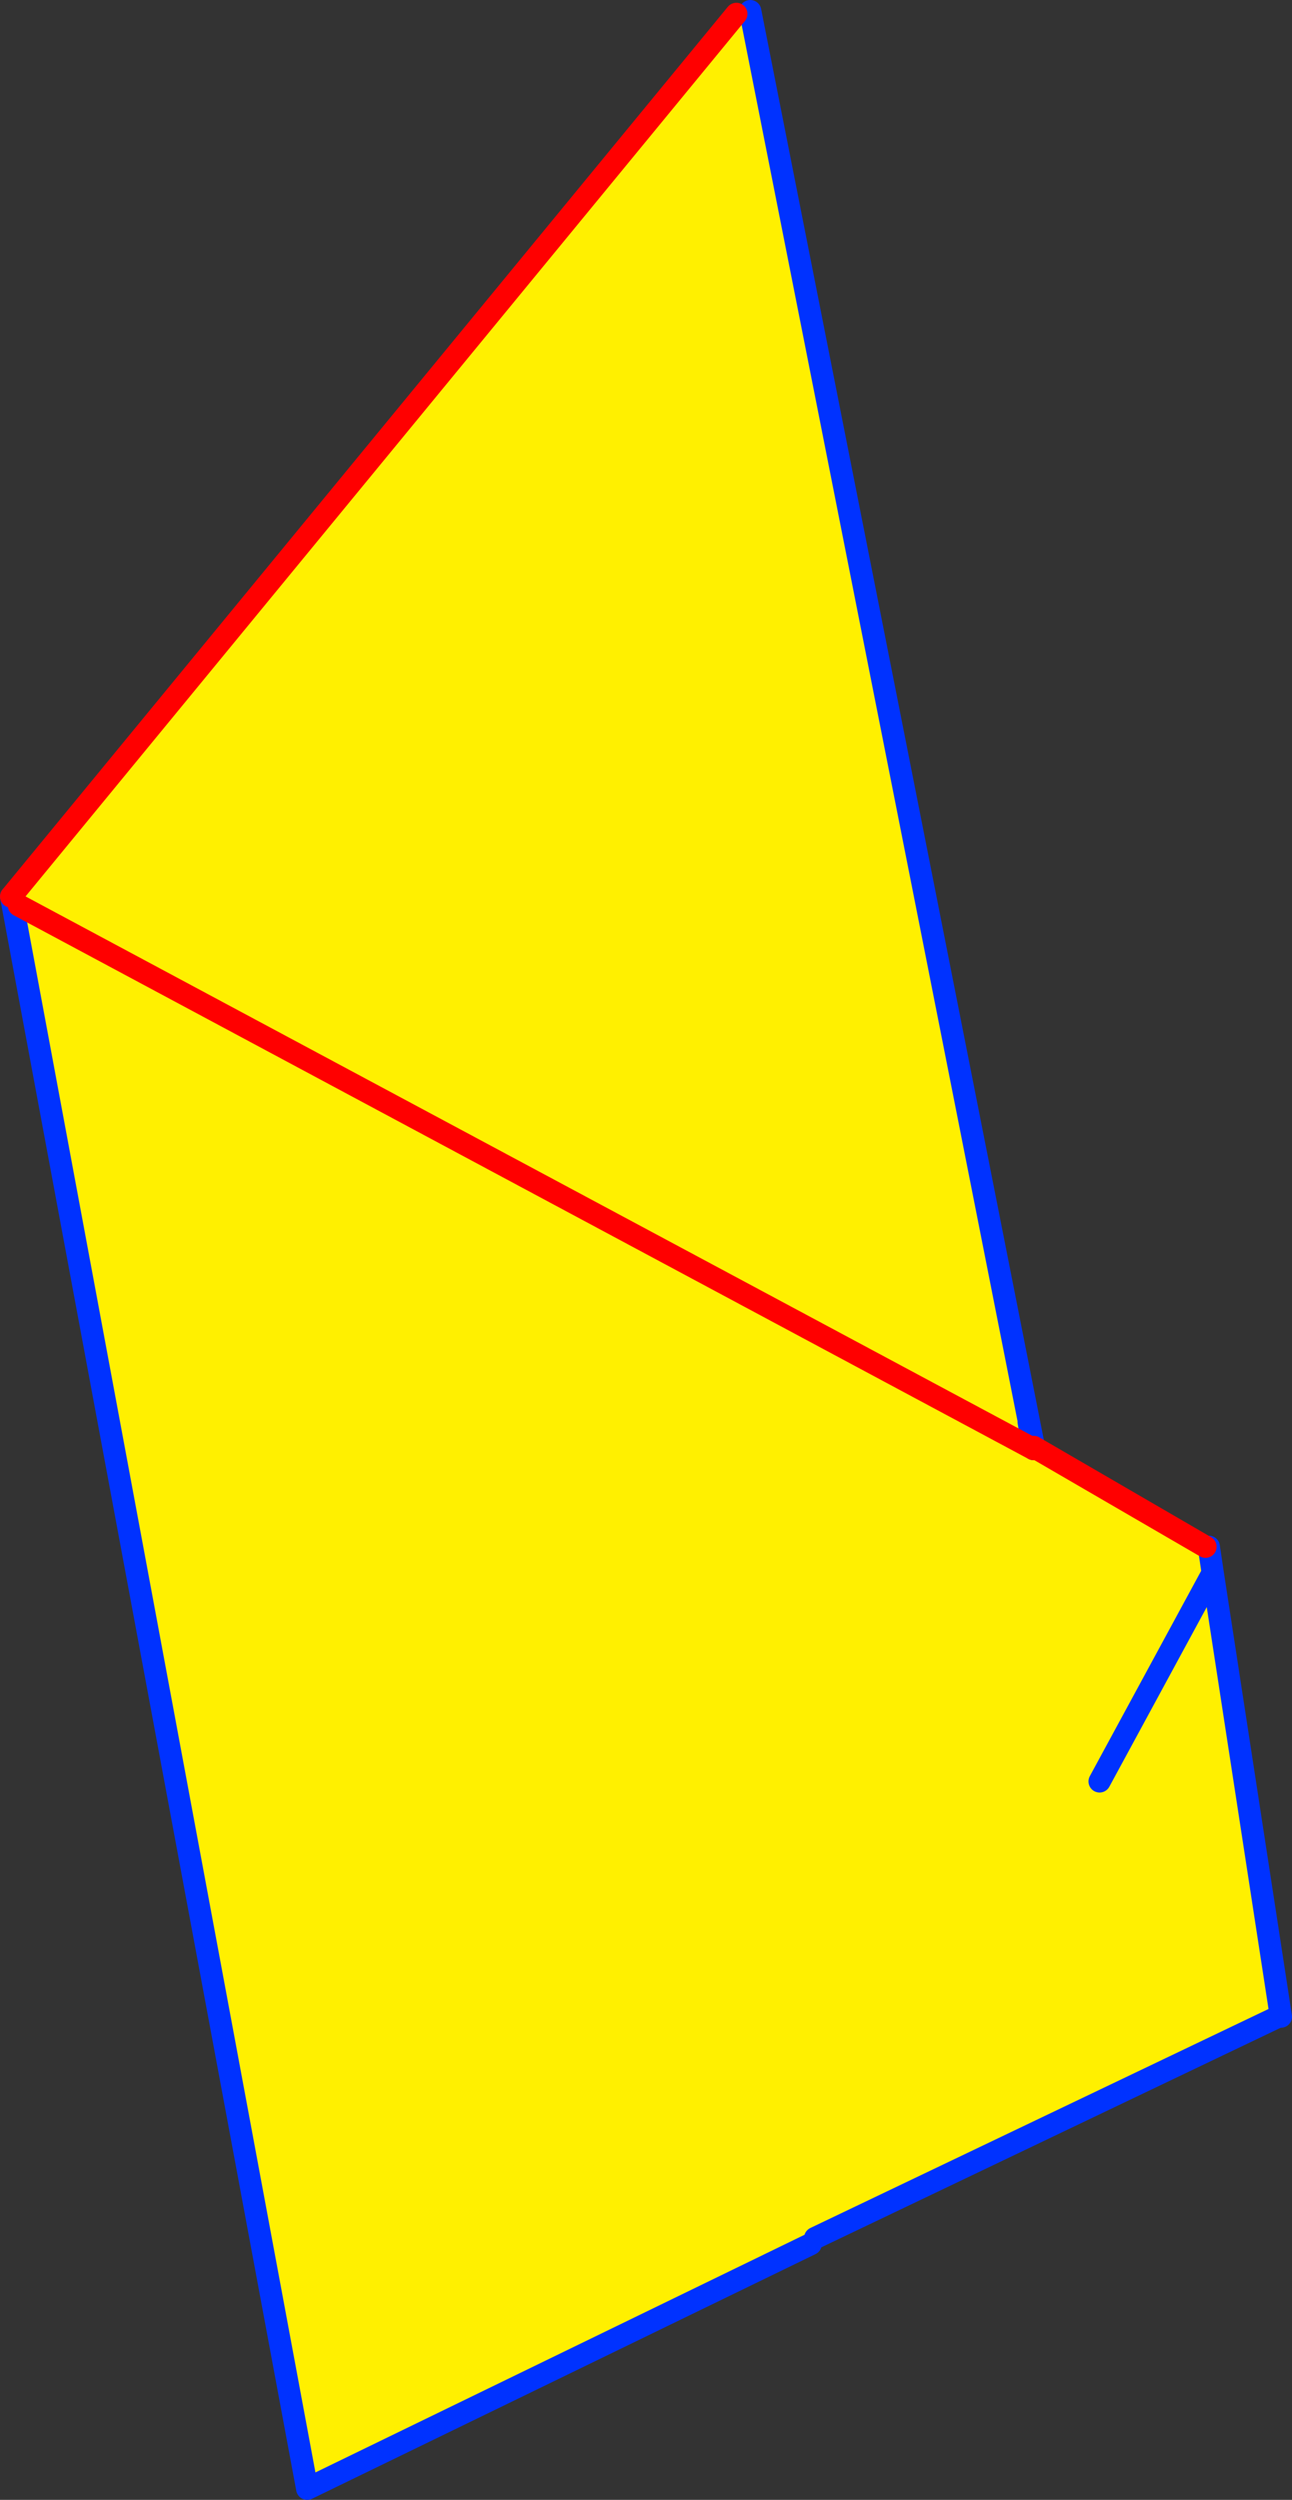 <?xml version="1.0" encoding="UTF-8" standalone="no"?>
<svg xmlns:xlink="http://www.w3.org/1999/xlink" height="225.3px" width="116.5px" xmlns="http://www.w3.org/2000/svg">
  <rect width="100%" height="100%" fill="#333333" stroke="none"/>
  <g transform="matrix(1.0, 0.0, 0.0, 1.0, -227.3, -97.4)">
    <path d="M336.0 236.8 L336.3 236.8 336.65 239.15 342.8 279.15 342.45 279.2 300.8 299.1 300.4 299.65 255.0 321.7 228.3 178.2 293.7 98.65 294.95 98.4 320.45 227.4 320.05 225.55 320.25 226.7 320.5 227.8 336.0 236.8 M320.55 228.0 L320.5 227.8 320.55 228.0 320.5 228.0 229.0 179.0 320.5 228.0 320.55 228.0 M326.45 257.95 L336.65 239.15 326.45 257.95 M320.5 228.0 L320.25 226.7 320.5 228.0" fill="#fff000" fill-rule="evenodd" stroke="none"/>
    <path d="M320.5 227.8 L320.55 228.0 M336.65 239.15 L336.3 236.8 M342.8 279.15 L336.65 239.15 326.45 257.95 M294.95 98.4 L320.45 227.4 320.5 227.8 M320.25 226.7 L320.5 228.0 M320.45 227.4 L320.05 225.55 320.25 226.7 M300.4 299.65 L255.0 321.7 228.3 178.2 M342.45 279.2 L300.8 299.1" fill="none" stroke="#0032ff" stroke-linecap="round" stroke-linejoin="round" stroke-width="2.0"/>
    <path d="M336.0 236.8 L320.5 227.8 M320.55 228.0 L320.5 228.0 229.0 179.0 M228.3 178.2 L293.7 98.65" fill="none" stroke="#ff0000" stroke-linecap="round" stroke-linejoin="round" stroke-width="2.0"/>
  </g>
</svg>
